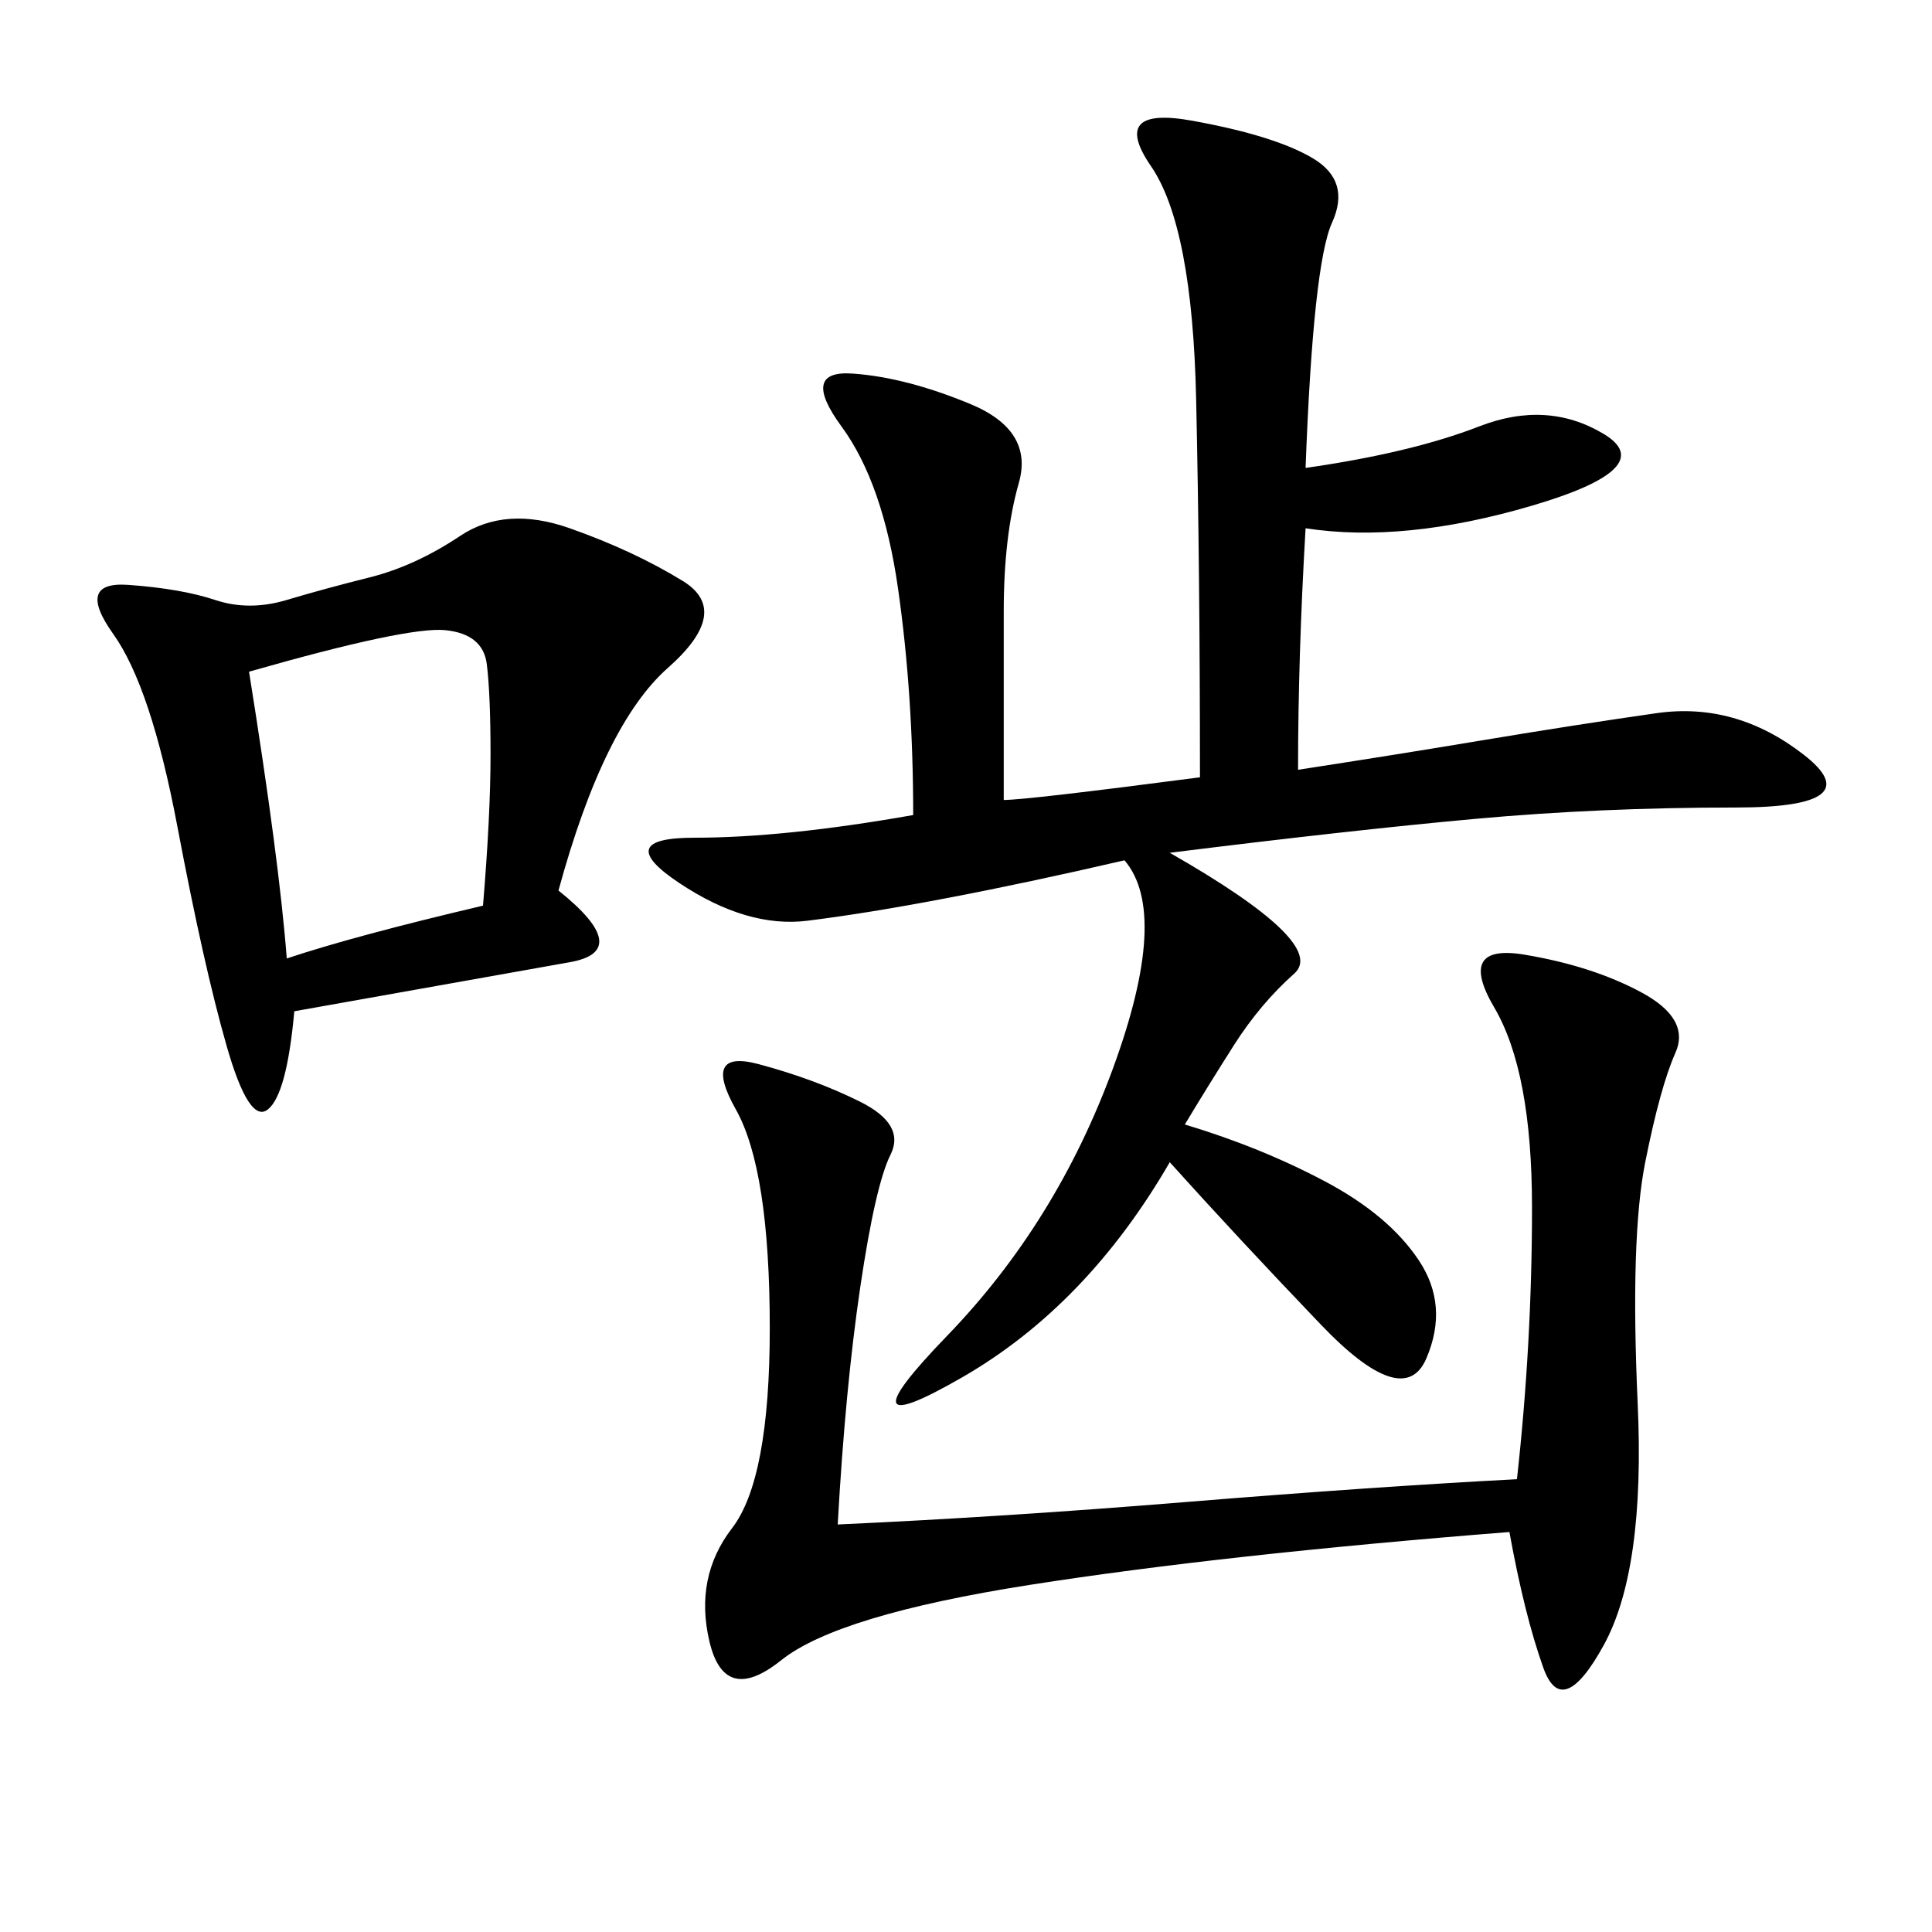 <svg xmlns="http://www.w3.org/2000/svg" xmlns:xlink="http://www.w3.org/1999/xlink" width="300" height="300"><path d="M202.73 72.66Q219.14 70.31 229.69 66.21Q240.23 62.11 249.02 67.38Q257.81 72.66 237.89 78.52Q217.97 84.38 202.73 82.03L202.73 82.03Q201.56 101.95 201.56 119.53L201.56 119.53Q216.80 117.19 230.86 114.84Q244.92 112.50 257.23 110.74Q269.53 108.98 280.08 117.19Q290.63 125.39 269.53 125.39L269.53 125.39Q248.44 125.39 229.10 127.15Q209.77 128.91 181.64 132.42L181.64 132.42Q206.25 146.48 200.98 151.17Q195.70 155.86 191.60 162.30Q187.50 168.75 183.98 174.61L183.98 174.61Q195.70 178.13 205.66 183.40Q215.63 188.67 220.31 195.70Q225 202.73 221.48 210.94Q217.97 219.14 205.08 205.66Q192.19 192.19 181.64 180.47L181.64 180.47Q168.75 202.73 149.41 213.87Q130.08 225 147.07 207.42Q164.06 189.84 172.85 165.82Q181.64 141.80 174.61 133.59L174.61 133.59Q159.38 137.11 147.07 139.45Q134.77 141.80 125.39 142.97Q116.02 144.14 105.47 137.11Q94.92 130.08 107.81 130.08L107.81 130.08Q121.88 130.08 141.80 126.56L141.80 126.56Q141.80 107.81 139.45 91.41Q137.11 75 130.66 66.21Q124.22 57.42 132.42 58.01Q140.63 58.59 150.59 62.70Q160.55 66.80 158.20 75Q155.86 83.20 155.86 94.92L155.86 94.92L155.86 124.22Q159.38 124.22 186.33 120.70L186.33 120.70Q186.33 89.06 185.74 62.11Q185.16 35.16 178.71 25.78Q172.27 16.41 185.16 18.75Q198.05 21.09 203.91 24.61Q209.77 28.13 206.84 34.57Q203.91 41.02 202.73 72.66L202.73 72.66ZM86.72 138.28Q98.44 147.66 88.48 149.41Q78.52 151.17 45.70 157.03L45.70 157.03Q44.53 169.92 41.60 172.27Q38.67 174.61 35.16 162.30Q31.64 150 27.54 128.32Q23.44 106.64 17.58 98.44Q11.72 90.23 19.92 90.82Q28.13 91.41 33.40 93.16Q38.67 94.92 44.53 93.16Q50.39 91.41 57.42 89.65Q64.45 87.89 71.48 83.20Q78.52 78.52 88.48 82.03Q98.44 85.55 106.05 90.23Q113.67 94.92 103.71 103.71Q93.75 112.50 86.72 138.28L86.72 138.28ZM235.55 229.69Q237.89 208.59 237.89 187.50L237.89 187.50Q237.89 166.41 232.03 156.45Q226.17 146.48 236.72 148.24Q247.27 150 254.88 154.10Q262.50 158.20 260.16 163.48Q257.81 168.75 255.47 180.47Q253.13 192.19 254.30 217.97Q255.47 243.75 249.02 255.47Q242.58 267.19 239.65 258.98Q236.72 250.78 234.38 237.89L234.38 237.89Q189.84 241.41 159.96 246.09Q130.08 250.78 121.29 257.81Q112.50 264.84 110.16 254.88Q107.81 244.92 113.67 237.30Q119.53 229.69 119.53 206.25L119.53 206.25Q119.53 181.64 114.26 172.27Q108.98 162.89 117.77 165.23Q126.56 167.58 133.59 171.09Q140.63 174.61 138.28 179.30Q135.94 183.98 133.59 199.80Q131.25 215.63 130.08 236.72L130.08 236.72Q155.86 235.55 184.57 233.20Q213.28 230.86 235.55 229.69L235.55 229.69ZM38.67 104.30Q43.36 133.59 44.53 148.83L44.53 148.83Q55.08 145.31 75 140.63L75 140.63Q76.17 126.56 76.17 117.19L76.17 117.19Q76.17 107.81 75.59 103.13Q75 98.44 69.14 97.85Q63.28 97.27 38.67 104.30L38.67 104.30Z"/></svg>
